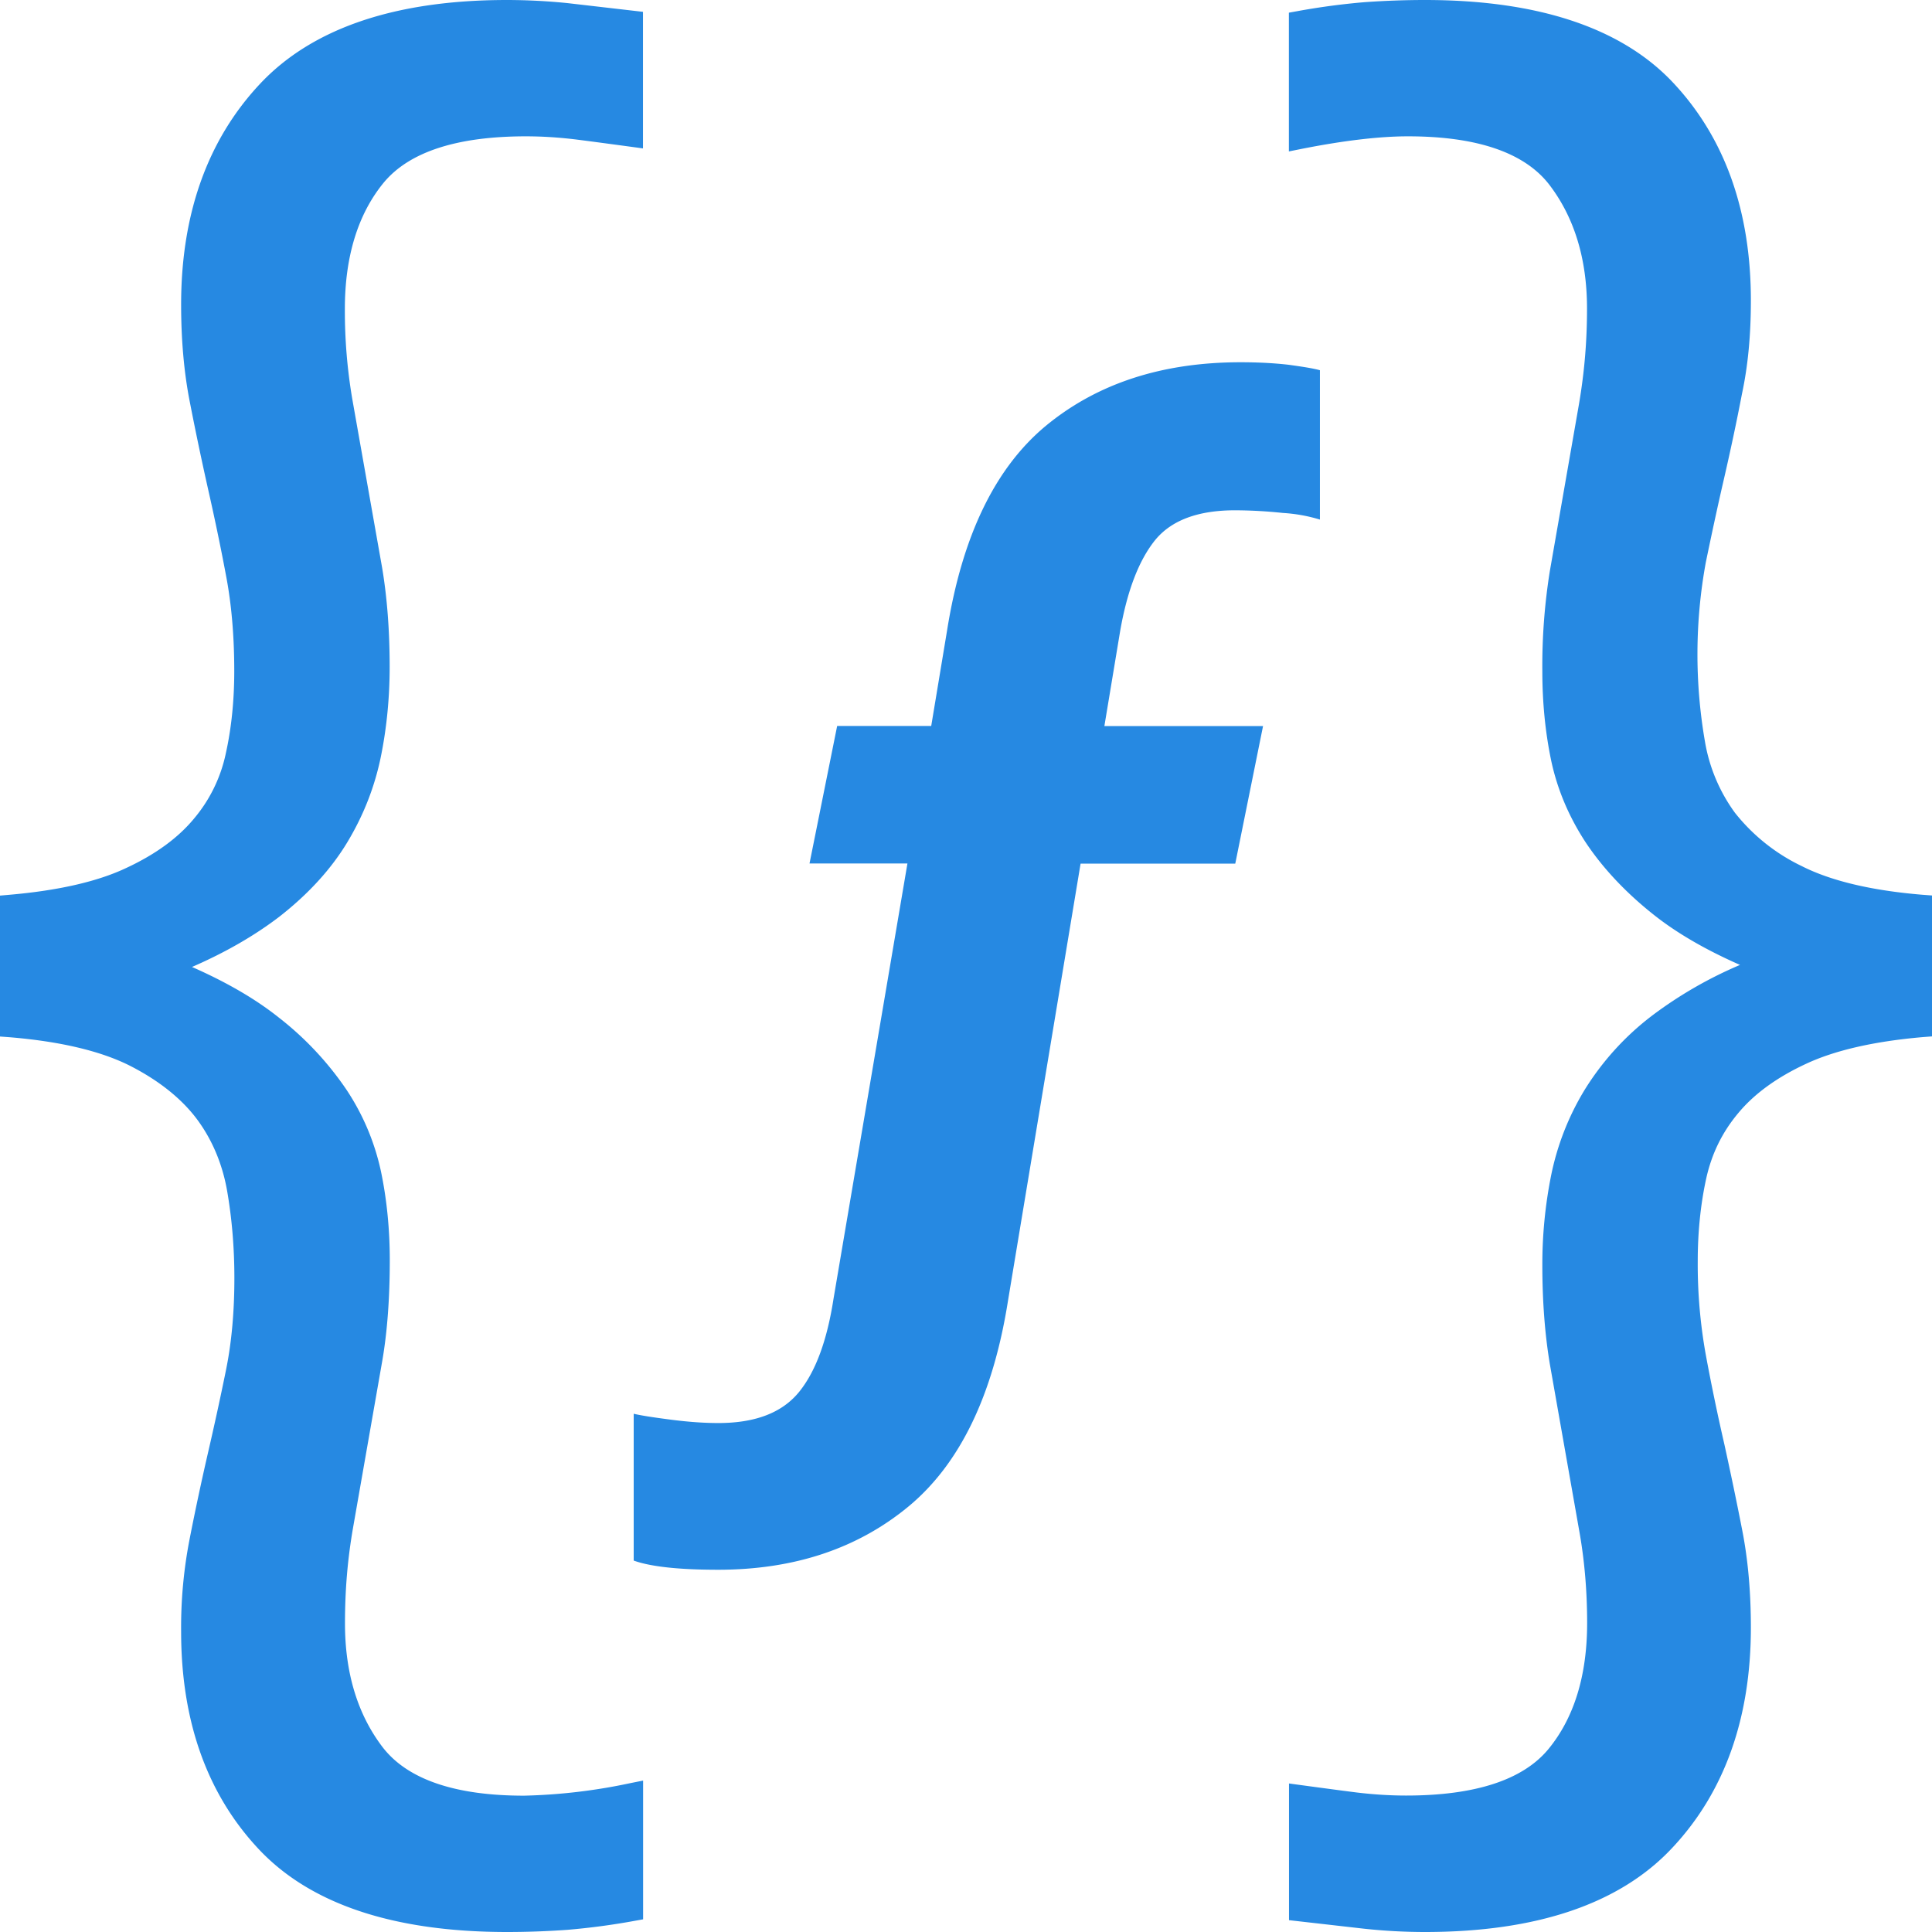 <svg xmlns="http://www.w3.org/2000/svg" xmlns:xlink="http://www.w3.org/1999/xlink" width="16" height="16" class="yc-icon ServiceIcon navigation-items__icon" fill="#2689e2" stroke="none">
    <path d="M7.525 12.475c-.423.35-.949.525-1.578.525-.327 0-.561-.026-.699-.076v-1.216c.057.014.16.03.307.049s.277.028.393.028c.309 0 .53-.086.67-.258.139-.172.232-.43.285-.772l.612-3.604h-.811l.229-1.139h.779l.131-.789c.124-.781.397-1.348.82-1.698.425-.35.962-.525 1.612-.525.153 0 .286.008.398.021.115.016.2.029.258.045v1.237a1.321 1.321 0 0 0-.307-.055 3.878 3.878 0 0 0-.395-.022c-.307 0-.527.082-.662.246-.134.166-.231.416-.29.752l-.131.789h1.314l-.23 1.139H8.949l-.602 3.625c-.124.781-.399 1.347-.822 1.698zm-2.826 3.507a5.78 5.78 0 0 0 .555-.074l.072-.013v-1.149l-.105.021a4.707 4.707 0 0 1-.881.104c-.568 0-.96-.133-1.167-.396-.21-.272-.316-.618-.316-1.03 0-.27.02-.524.067-.794l.242-1.382c.042-.244.062-.524.062-.832 0-.253-.024-.499-.072-.731a1.968 1.968 0 0 0-.287-.682 2.618 2.618 0 0 0-.565-.601c-.19-.151-.43-.29-.714-.415.281-.122.523-.263.723-.416.241-.188.432-.397.567-.623.133-.222.225-.459.275-.707.048-.238.072-.487.072-.74 0-.298-.021-.572-.062-.818l-.248-1.402a4.36 4.36 0 0 1-.061-.744c0-.435.109-.787.323-1.047.212-.254.607-.382 1.177-.382.126 0 .262.008.405.025.146.018.564.075.564.075V.098L4.702.026A5.045 5.045 0 0 0 4.199 0C3.271 0 2.582.235 2.15.698c-.432.462-.65 1.076-.65 1.823 0 .295.024.563.071.803.047.242.097.48.15.717.053.234.104.475.15.721.047.243.069.511.069.796 0 .235-.022.465-.069.677a1.23 1.23 0 0 1-.264.544c-.132.16-.32.297-.561.409-.238.113-.564.187-.966.222L0 7.417v1.167l.081.006c.421.035.757.115.999.238.24.123.426.273.552.442.126.17.209.369.248.587.041.234.061.479.061.727 0 .273-.022.529-.069.76-.047.232-.098.465-.151.694-.053.231-.103.464-.149.699a3.818 3.818 0 0 0-.072.775c0 .74.214 1.344.64 1.799.427.457 1.119.689 2.059.689.164 0 .332-.006.5-.018zM11.301.018a5.78 5.78 0 0 0-.555.074l-.072.013v1.149l.105-.021c.348-.069.646-.104.881-.104.568 0 .961.133 1.167.396.21.272.316.618.316 1.03 0 .27-.021.524-.067.794l-.241 1.381a4.969 4.969 0 0 0-.062.832c0 .253.024.499.072.731.05.239.146.468.286.682.141.212.33.415.565.601.19.151.43.29.714.415a3.452 3.452 0 0 0-.723.416 2.28 2.28 0 0 0-.567.624 2.203 2.203 0 0 0-.275.707 3.752 3.752 0 0 0-.072.74c0 .298.021.572.062.818l.247 1.401c.041.235.062.485.062.744 0 .435-.108.787-.323 1.047-.212.254-.607.382-1.177.382-.126 0-.262-.008-.405-.025-.146-.018-.564-.075-.564-.075v1.132l.624.071c.168.018.337.027.502.027.929 0 1.617-.235 2.049-.698.433-.462.65-1.076.65-1.823 0-.295-.024-.563-.071-.803-.047-.242-.097-.48-.149-.717a17.592 17.592 0 0 1-.15-.721 4.219 4.219 0 0 1-.07-.796c0-.235.023-.465.069-.677.045-.207.132-.386.265-.545.132-.16.32-.297.561-.409.238-.112.564-.187.967-.222L16 8.583V7.416l-.08-.006c-.422-.035-.758-.115-1-.238a1.568 1.568 0 0 1-.552-.441 1.392 1.392 0 0 1-.248-.588 4.228 4.228 0 0 1 .007-1.487c.048-.232.098-.465.151-.694.053-.231.103-.464.148-.699.051-.238.074-.492.074-.775 0-.74-.215-1.344-.64-1.799C13.434.232 12.74 0 11.801 0c-.164 0-.332.006-.5.018z"></path>
</svg>